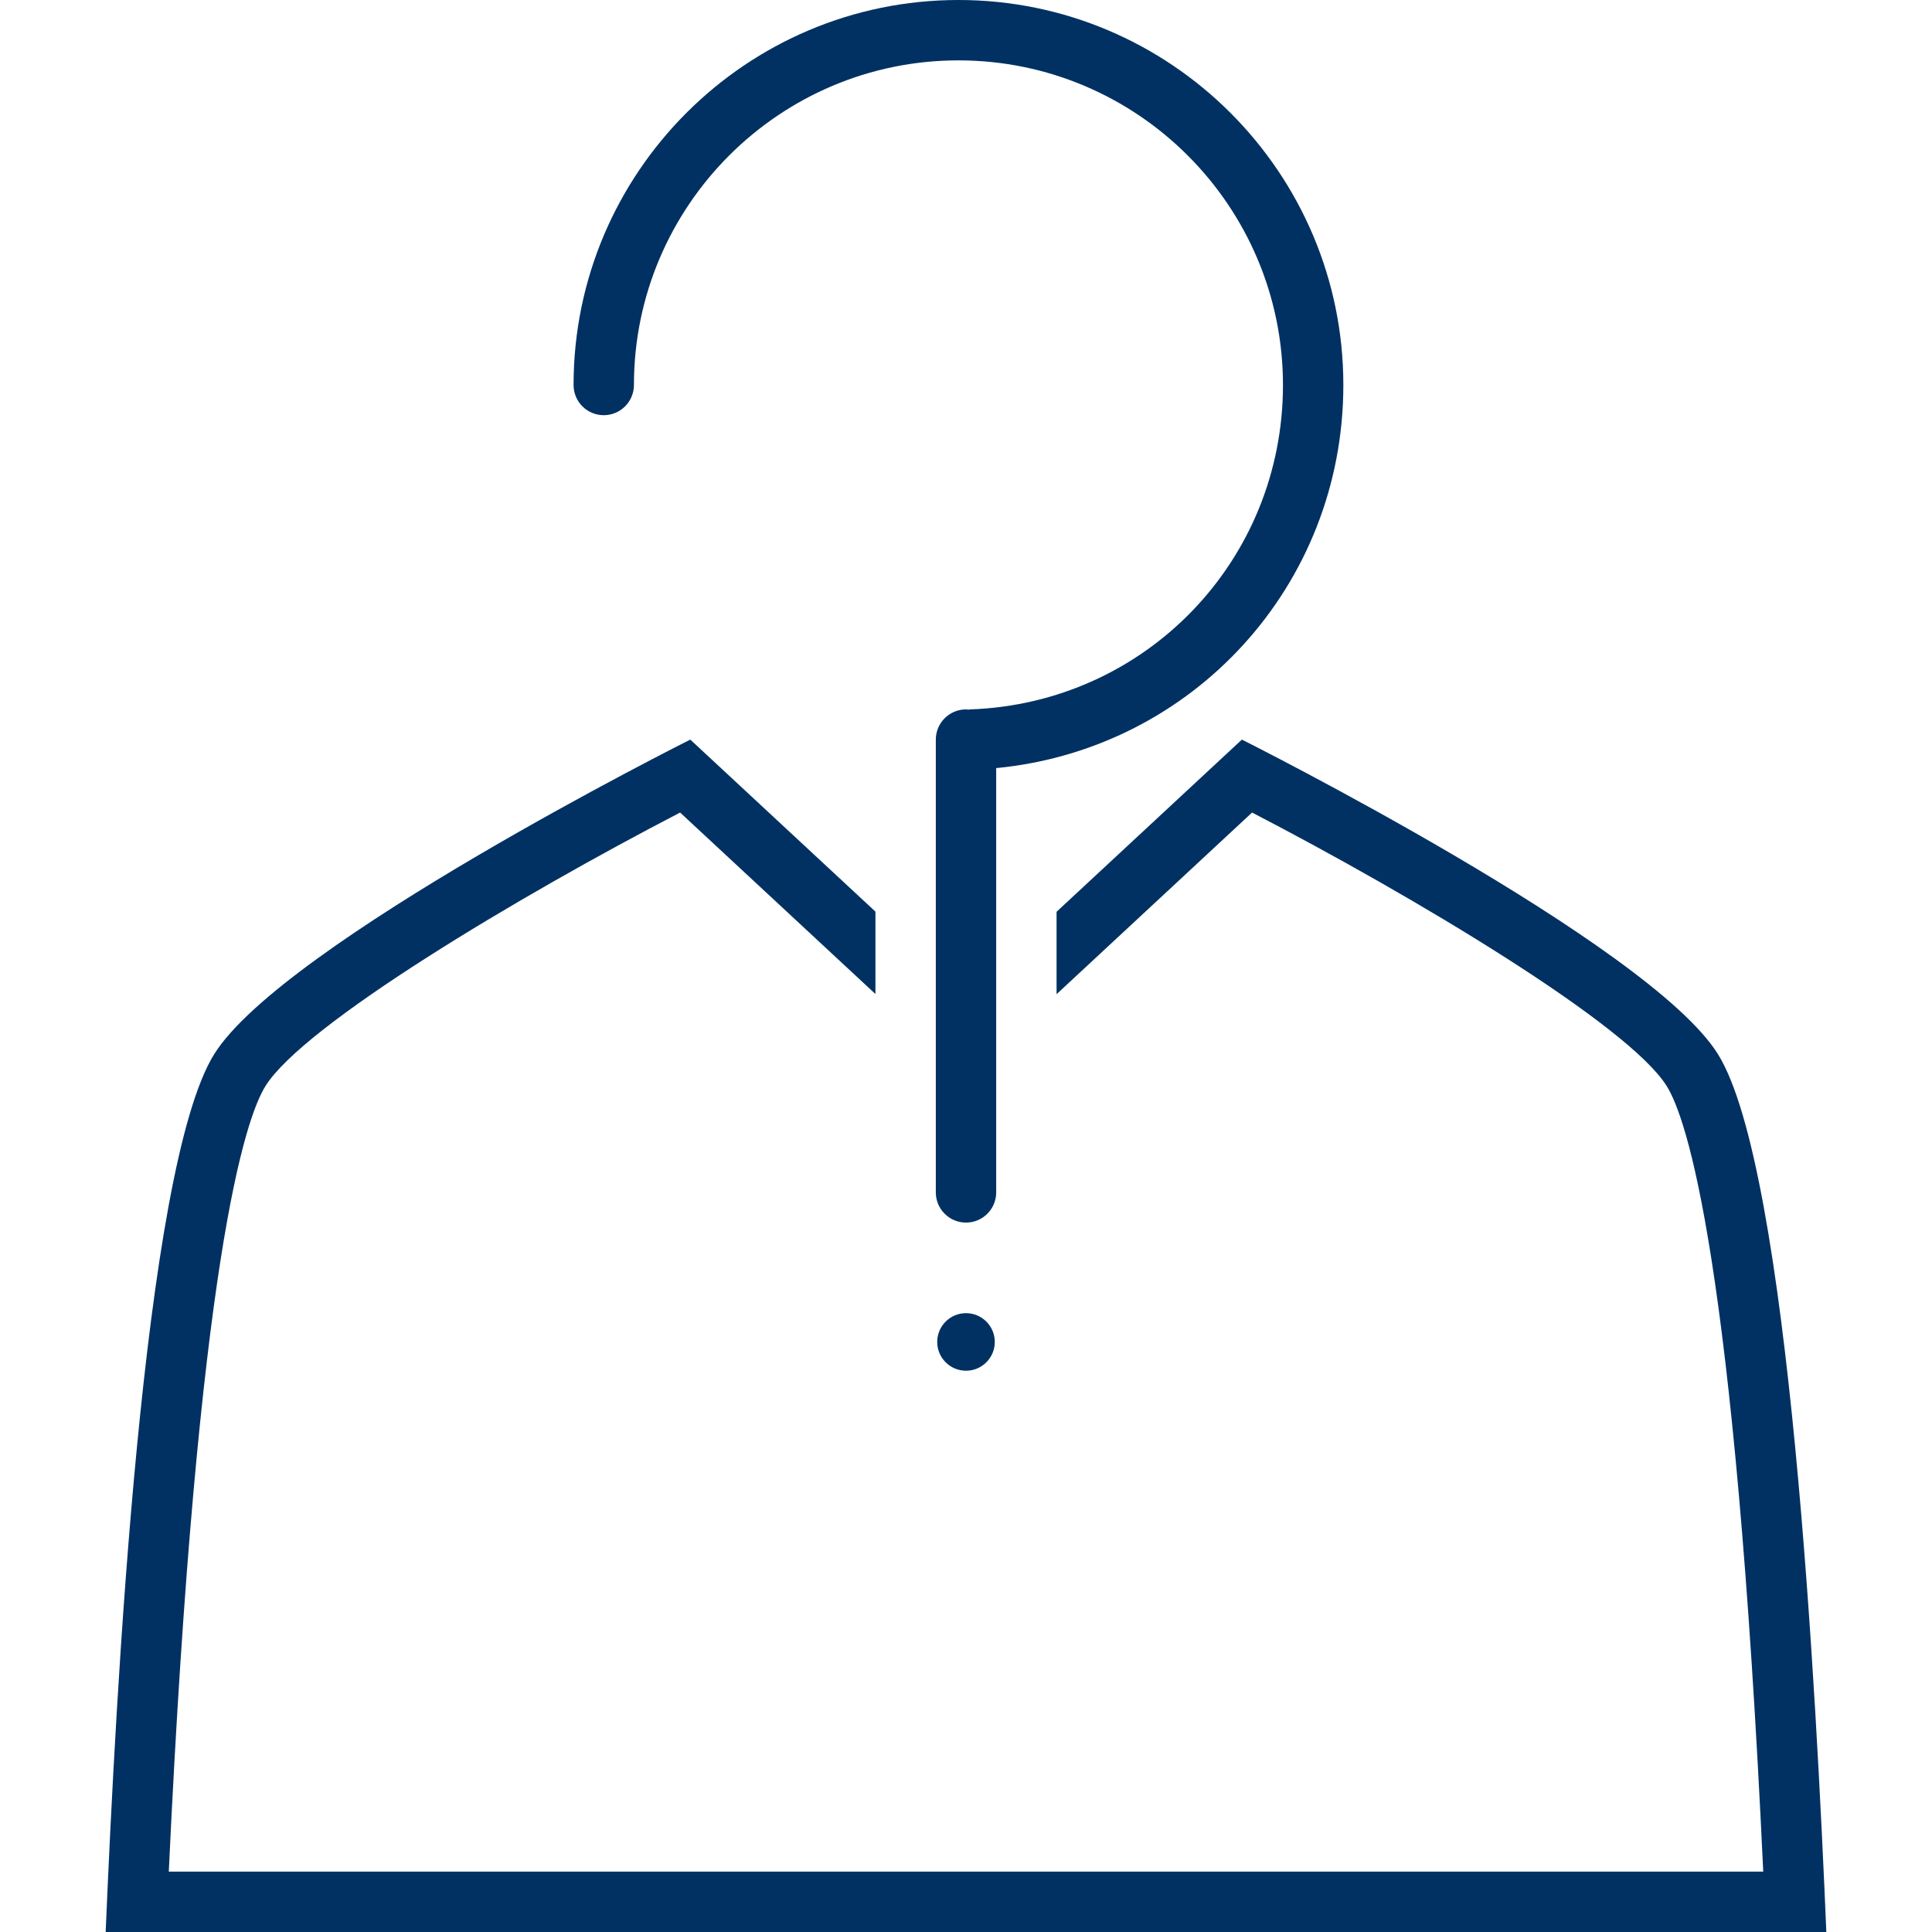 <svg width="128" height="128" viewBox="0 0 128 128" fill="none" xmlns="http://www.w3.org/2000/svg">
<path d="M40 27.508C41.104 27.508 42 26.612 42 25.508C42 13.648 51.645 4 63.5 4C75.355 4 85 13.648 85 25.508C85 37.155 75.892 46.596 64.263 47.001C64.226 47.002 64.192 47.012 64.155 47.016C64.103 47.012 64.053 47 64 47C62.896 47 62 47.896 62 49V79C62 80.104 62.896 81 64 81C65.104 81 66 80.104 66 79V50.889C79.02 49.636 89 38.783 89 25.508C89 11.443 77.561 0 63.5 0C49.439 0 38 11.443 38 25.508C38 26.612 38.896 27.508 40 27.508Z" fill="#013162"/>
<path d="M113.824 69.85C109.275 62.52 82.278 49 82.278 49L70 60.408V65.868L82.953 53.833C93.62 59.362 107.9 67.889 110.429 71.963C111.738 74.067 114.917 83.338 116.819 123.999H11.183C13.089 83.346 16.272 74.069 17.585 71.959C20.11 67.893 34.391 59.364 45.06 53.833L58 65.857V60.397L45.733 49C45.733 49 18.737 62.52 14.186 69.85C9.457 77.452 7.665 112.35 7 128H121C120.337 112.35 118.556 77.452 113.824 69.85Z" fill="#013162"/>
<path d="M64 90.814C65.053 90.814 65.907 89.96 65.907 88.907C65.907 87.854 65.053 87 64 87C62.947 87 62.093 87.854 62.093 88.907C62.093 89.96 62.947 90.814 64 90.814Z" fill="#013162"/>
</svg>
